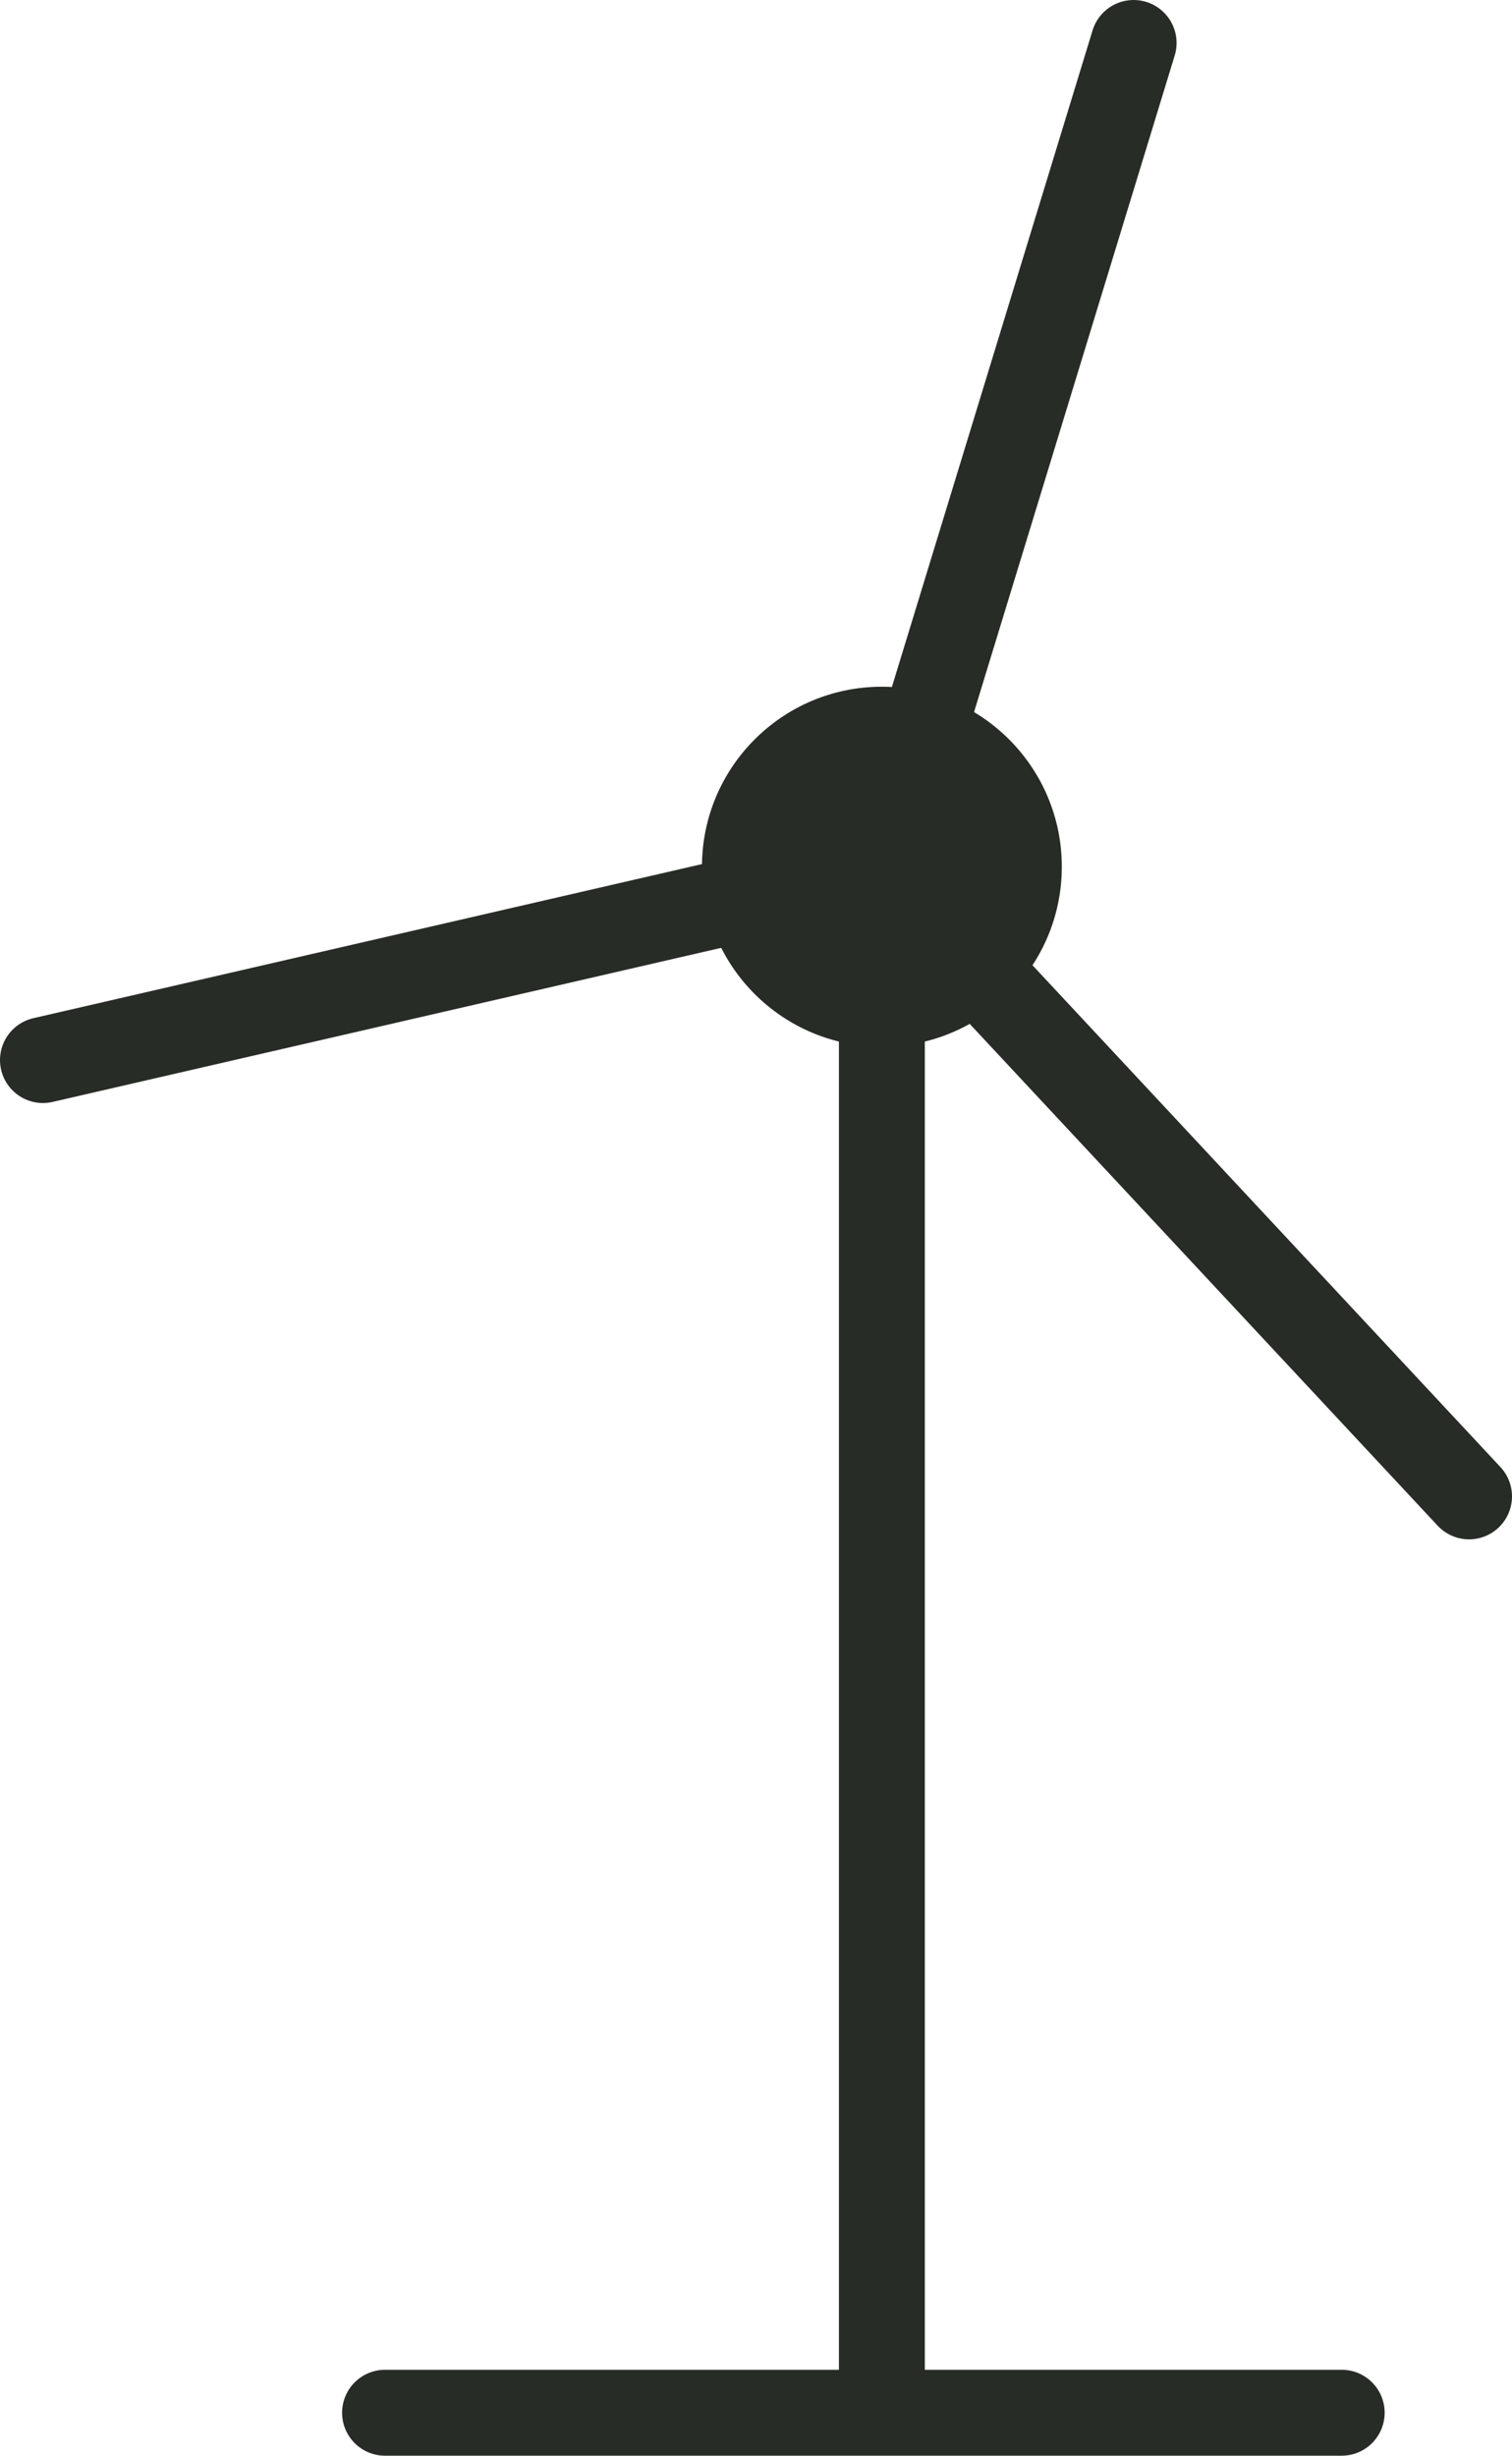 <svg xmlns="http://www.w3.org/2000/svg" id="Layer_2" viewBox="0 0 20.42 33.15">
  <defs>
    <style>
      .cls-2{fill:none;stroke:#282c27;stroke-linecap:round;stroke-linejoin:round;stroke-width:1.16px}
    </style>
  </defs>
  <g id="Layer_1-2">
    <circle cx="11.91" cy="11.7" r="2.43" style="fill:#282c27"/>
    <path d="M11.91 11.7v20.45M15.31.58l-3.4 11.12M.58 14.31l11.33-2.61M11.91 11.7l7.93 8.5M18.12 32.57H5.2" class="cls-2"/>
  </g>
</svg>